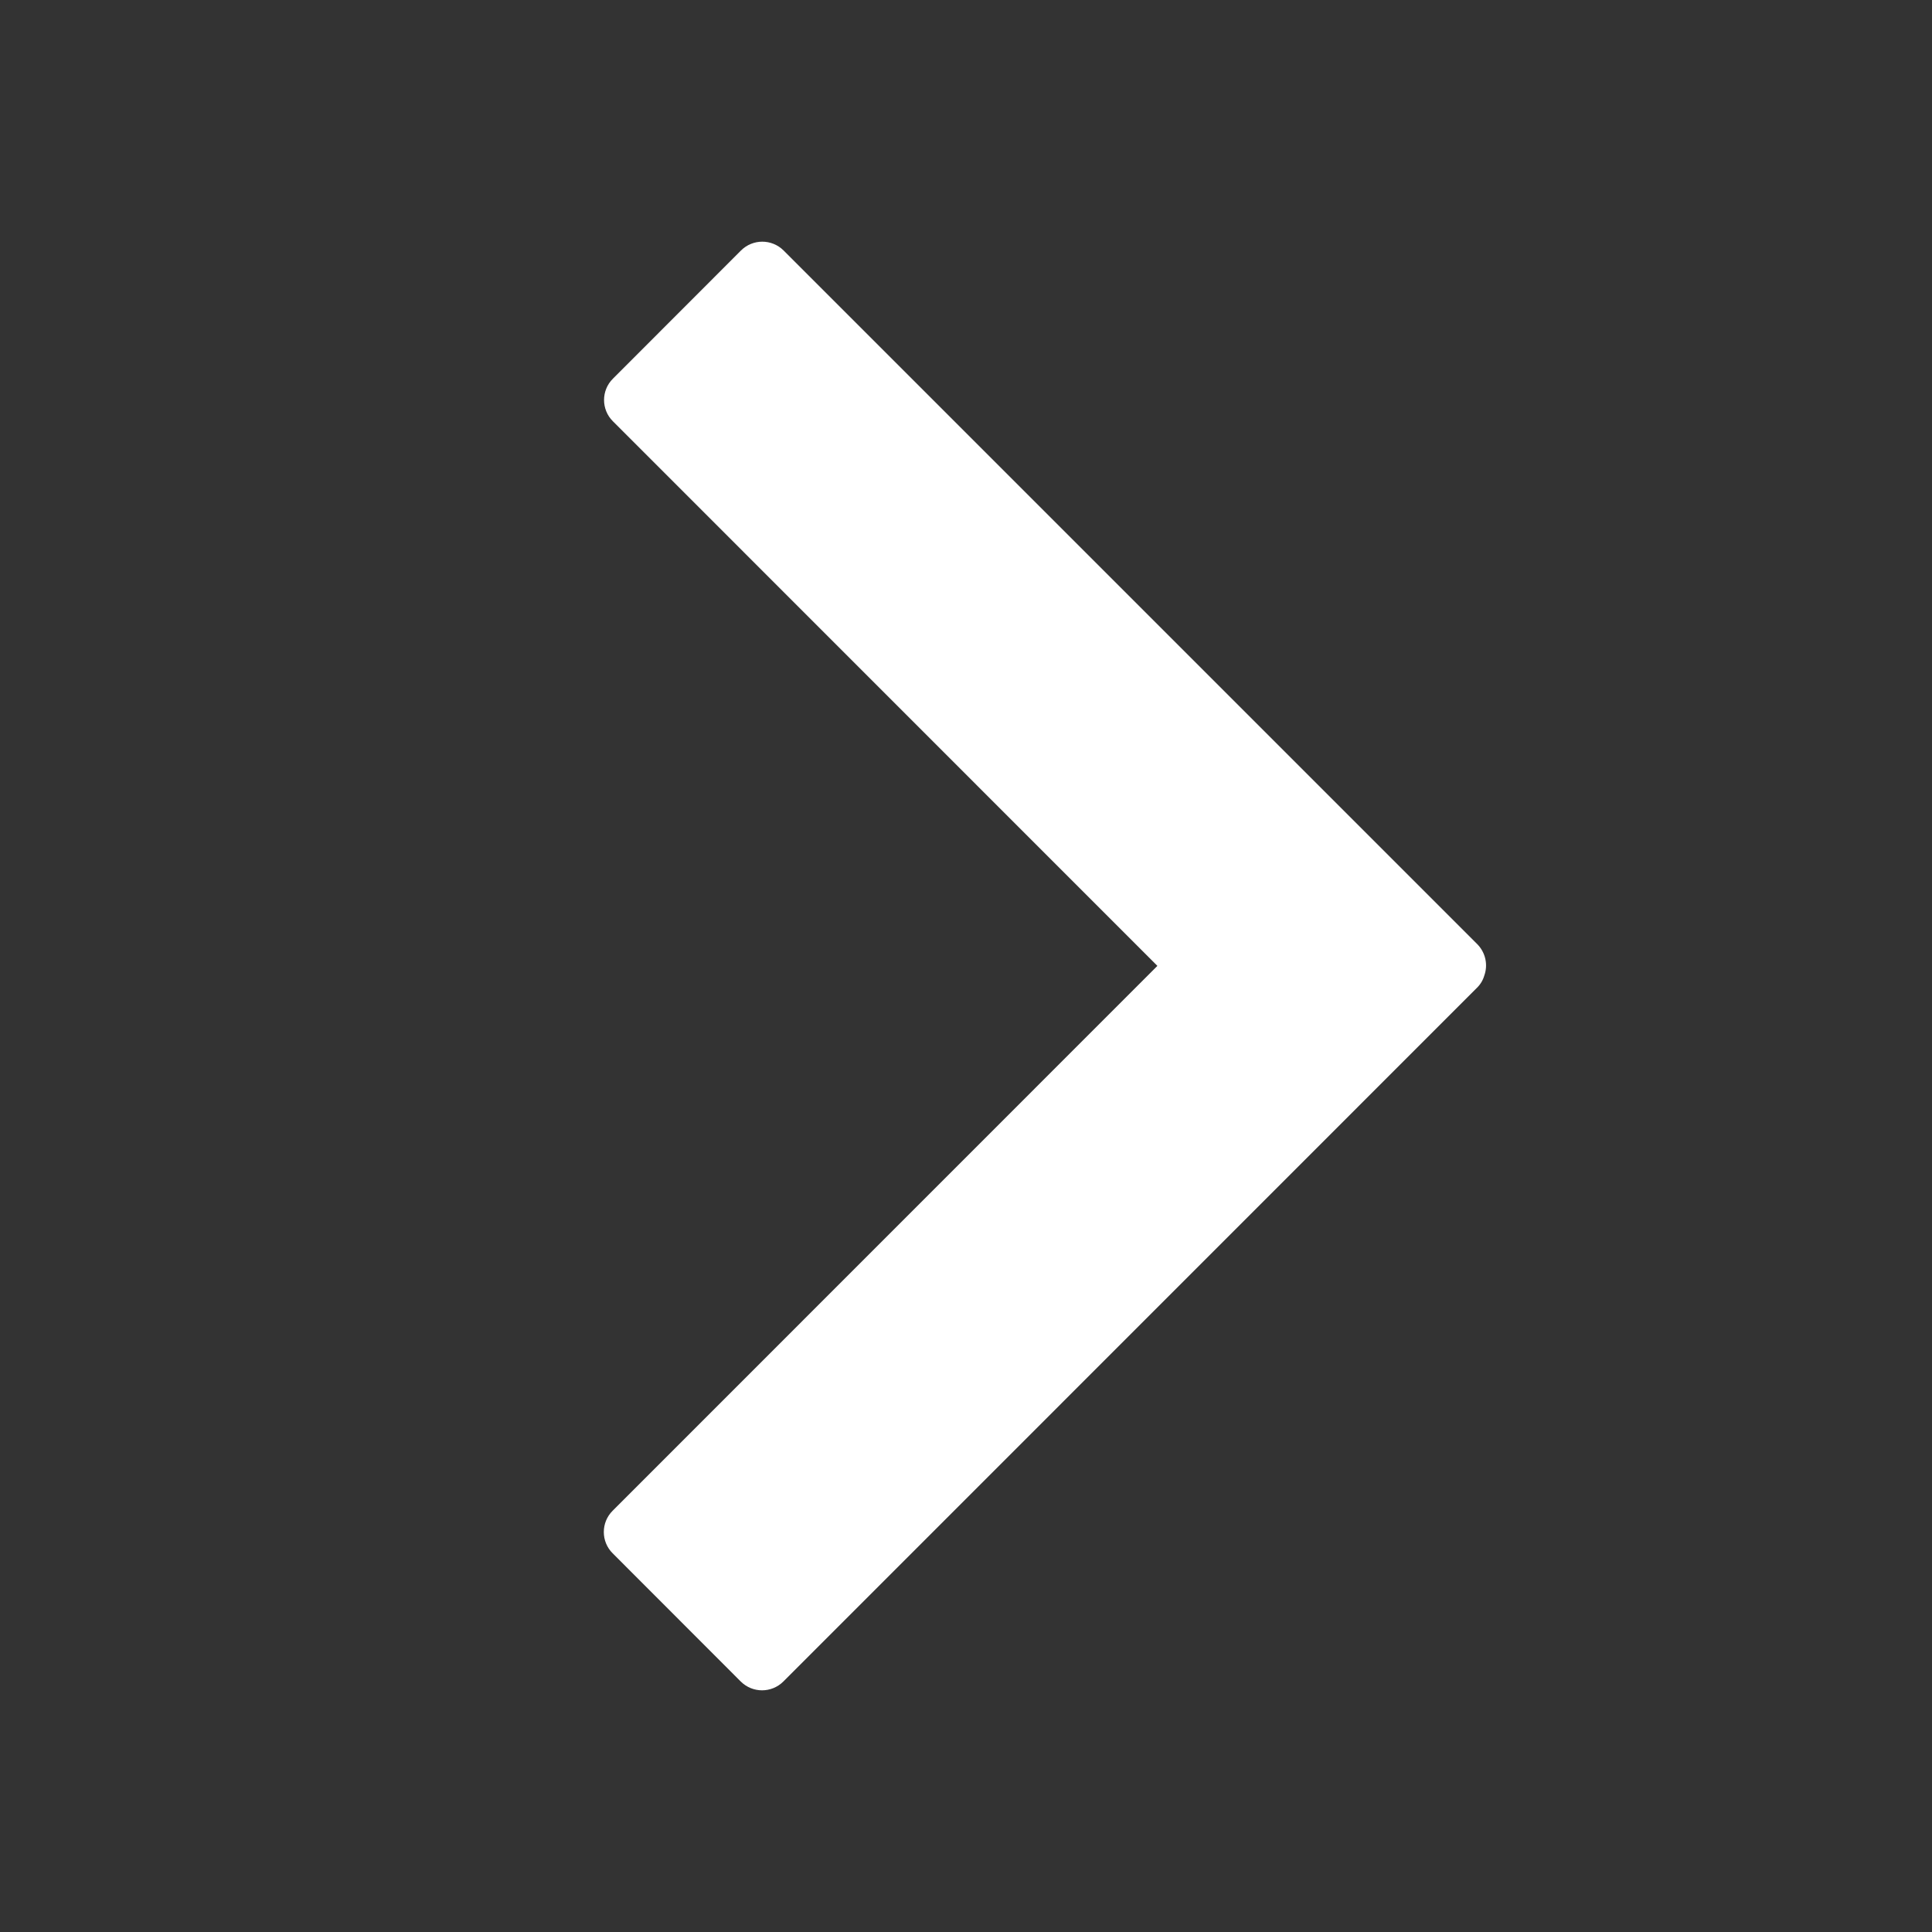 <svg width="16" height="16" viewBox="0 0 16 16" fill="none" xmlns="http://www.w3.org/2000/svg">
<rect x="0" y="0" width="16" height="16" fill="#333333" stroke="none"/>
<g clip-path="url(#clip0_29629_205072)">
<path d="M6.49 2.075C6.392 1.977 6.234 1.977 6.136 2.075L5.076 3.136C4.978 3.233 4.978 3.392 5.076 3.489L9.585 7.999L5.074 12.511C4.976 12.608 4.976 12.767 5.074 12.864L6.134 13.925C6.232 14.023 6.39 14.023 6.488 13.925L12.23 8.182C12.26 8.153 12.281 8.118 12.292 8.08C12.324 7.992 12.304 7.89 12.234 7.819L6.49 2.075Z" fill="white"/>
</g>
<defs>
<clipPath id="clip0_29629_205072">
<rect width="16" height="16" fill="white"/>
</clipPath>
</defs>
</svg>
